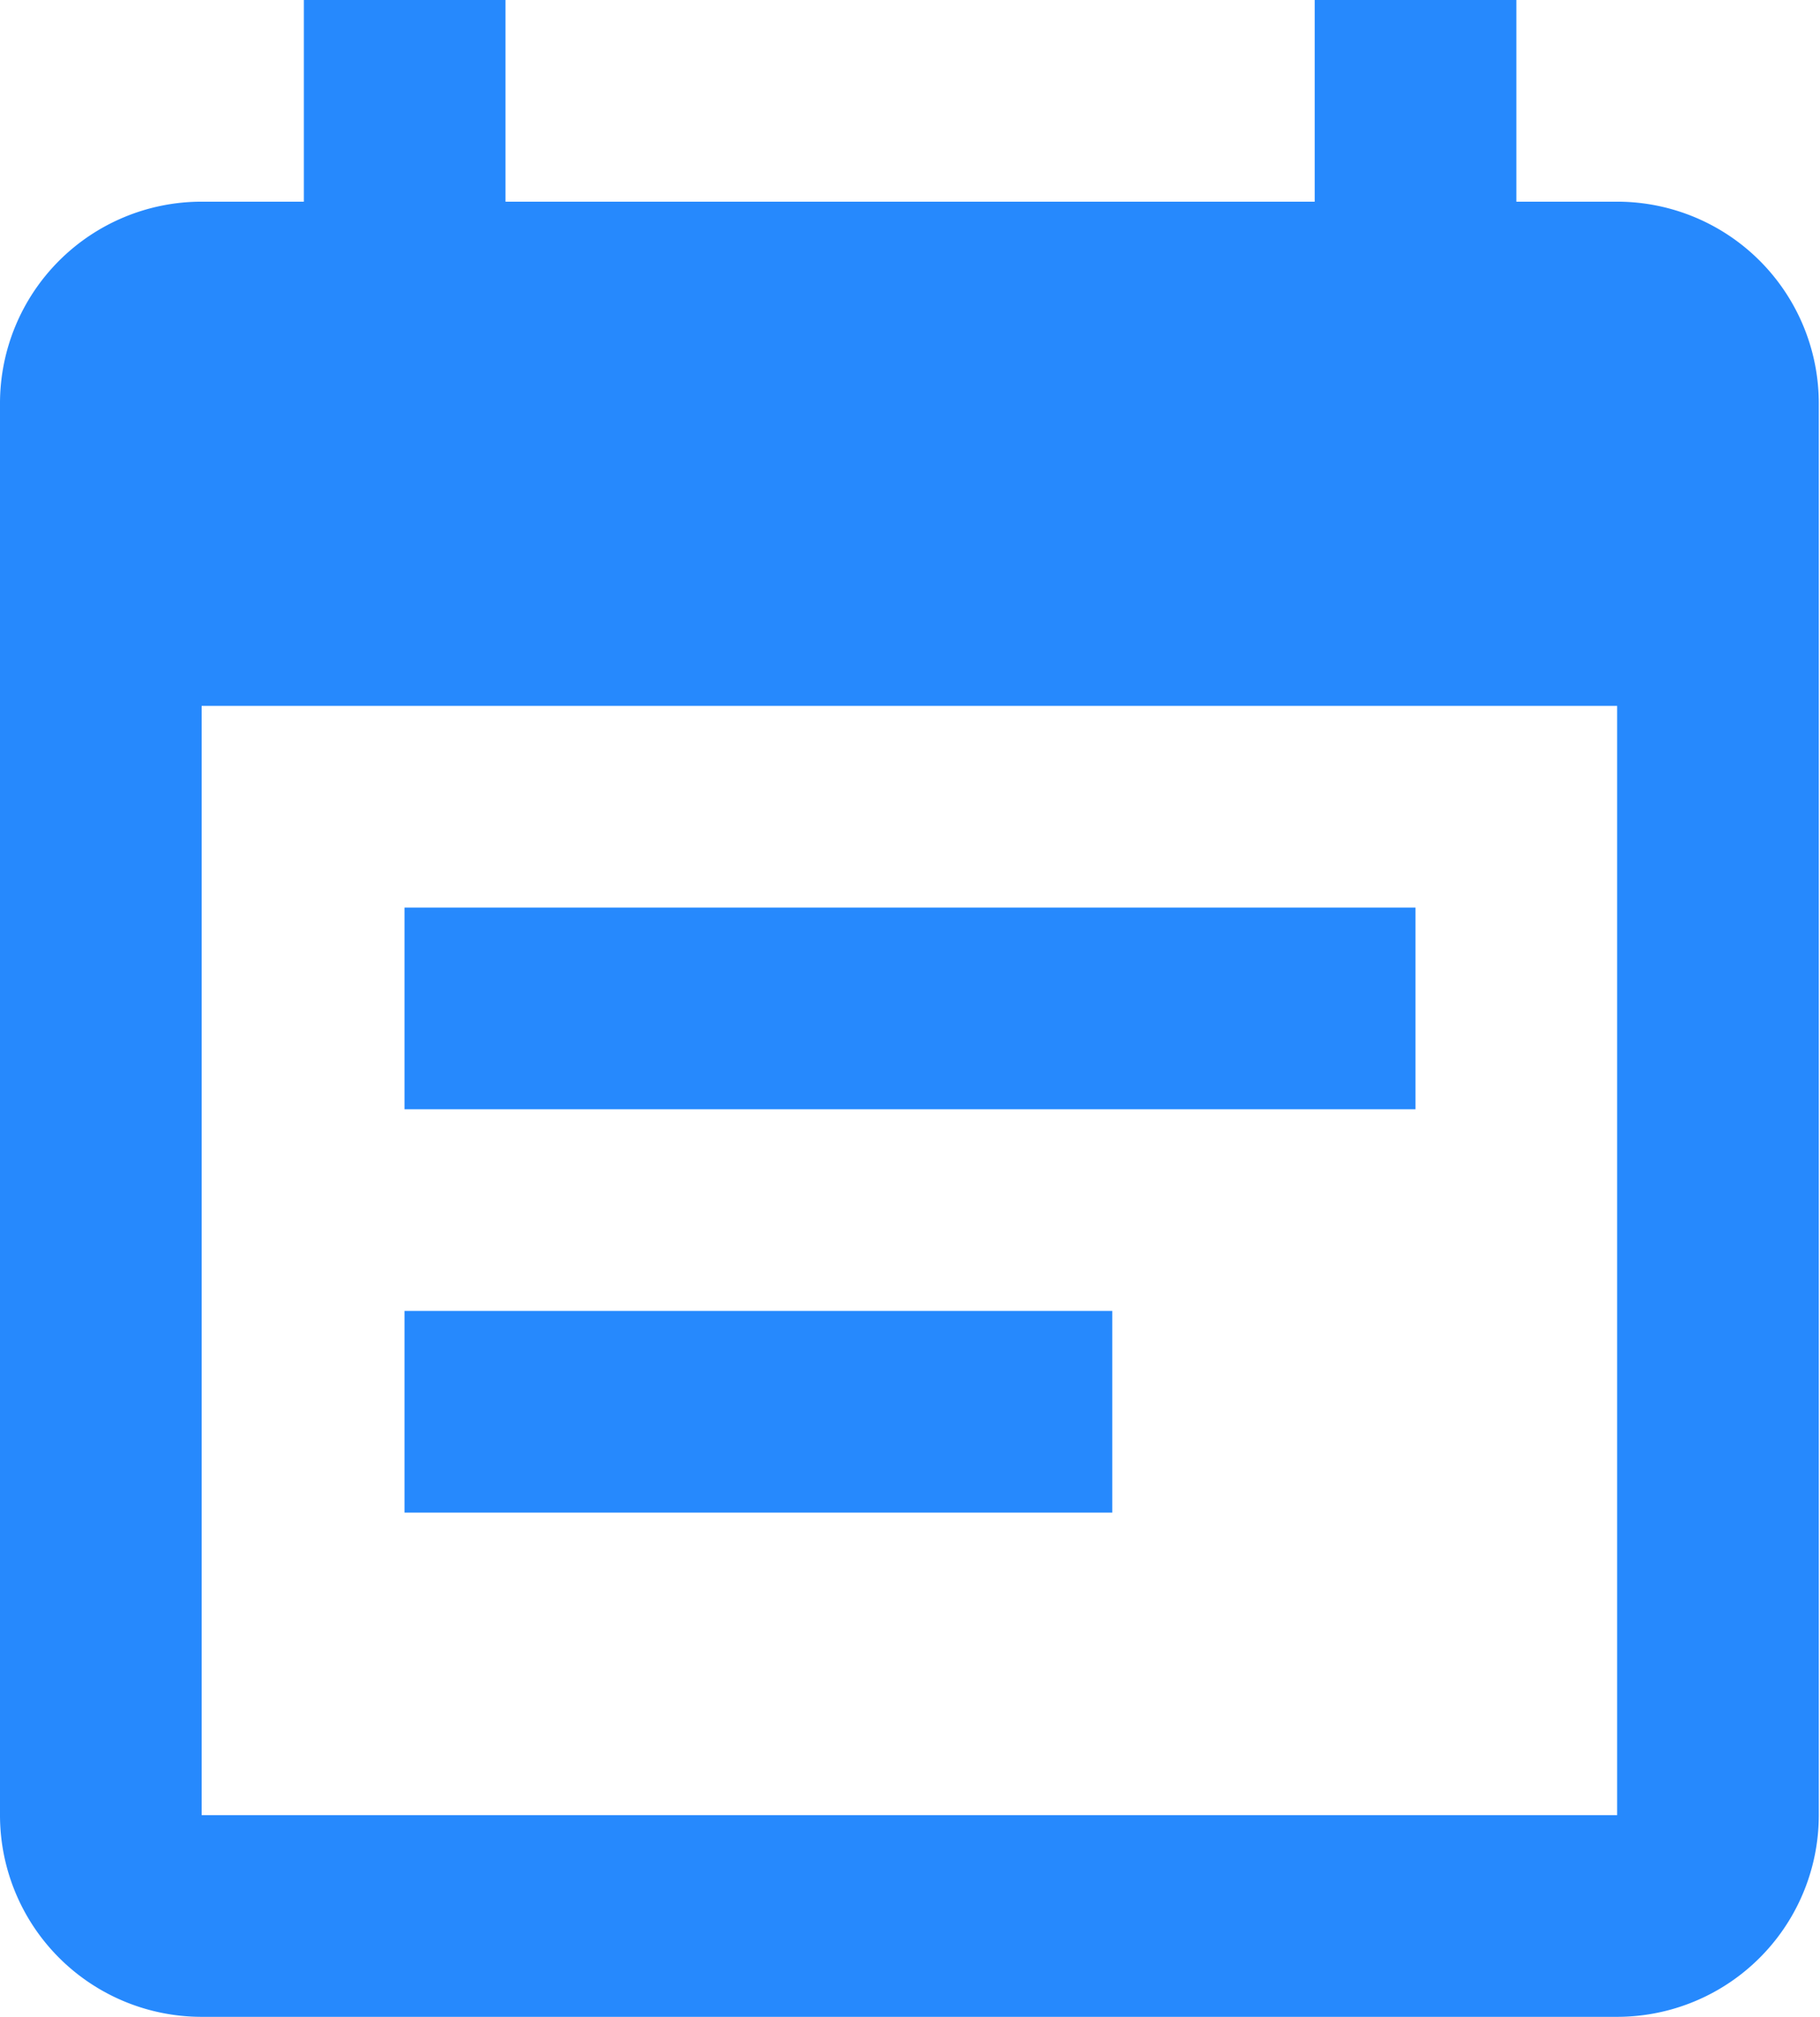<svg xmlns="http://www.w3.org/2000/svg" width="9.026" height="10" viewBox="0 0 9.026 10">
  <path id="Path_6886" data-name="Path 6886" d="M10.02,5.5H5.006v1H10.02Zm1-3.5h-.5V1h-1V2H5.507V1h-1V2H4a1,1,0,0,0-1,1L3,10a1,1,0,0,0,1,1h7.02a1,1,0,0,0,1-1V3A1,1,0,0,0,11.023,2Zm0,8H4V4.5h7.02ZM8.516,7.5H5.006v1h3.51Z" transform="translate(-3 -1)" fill="#2689fd"/>
</svg>